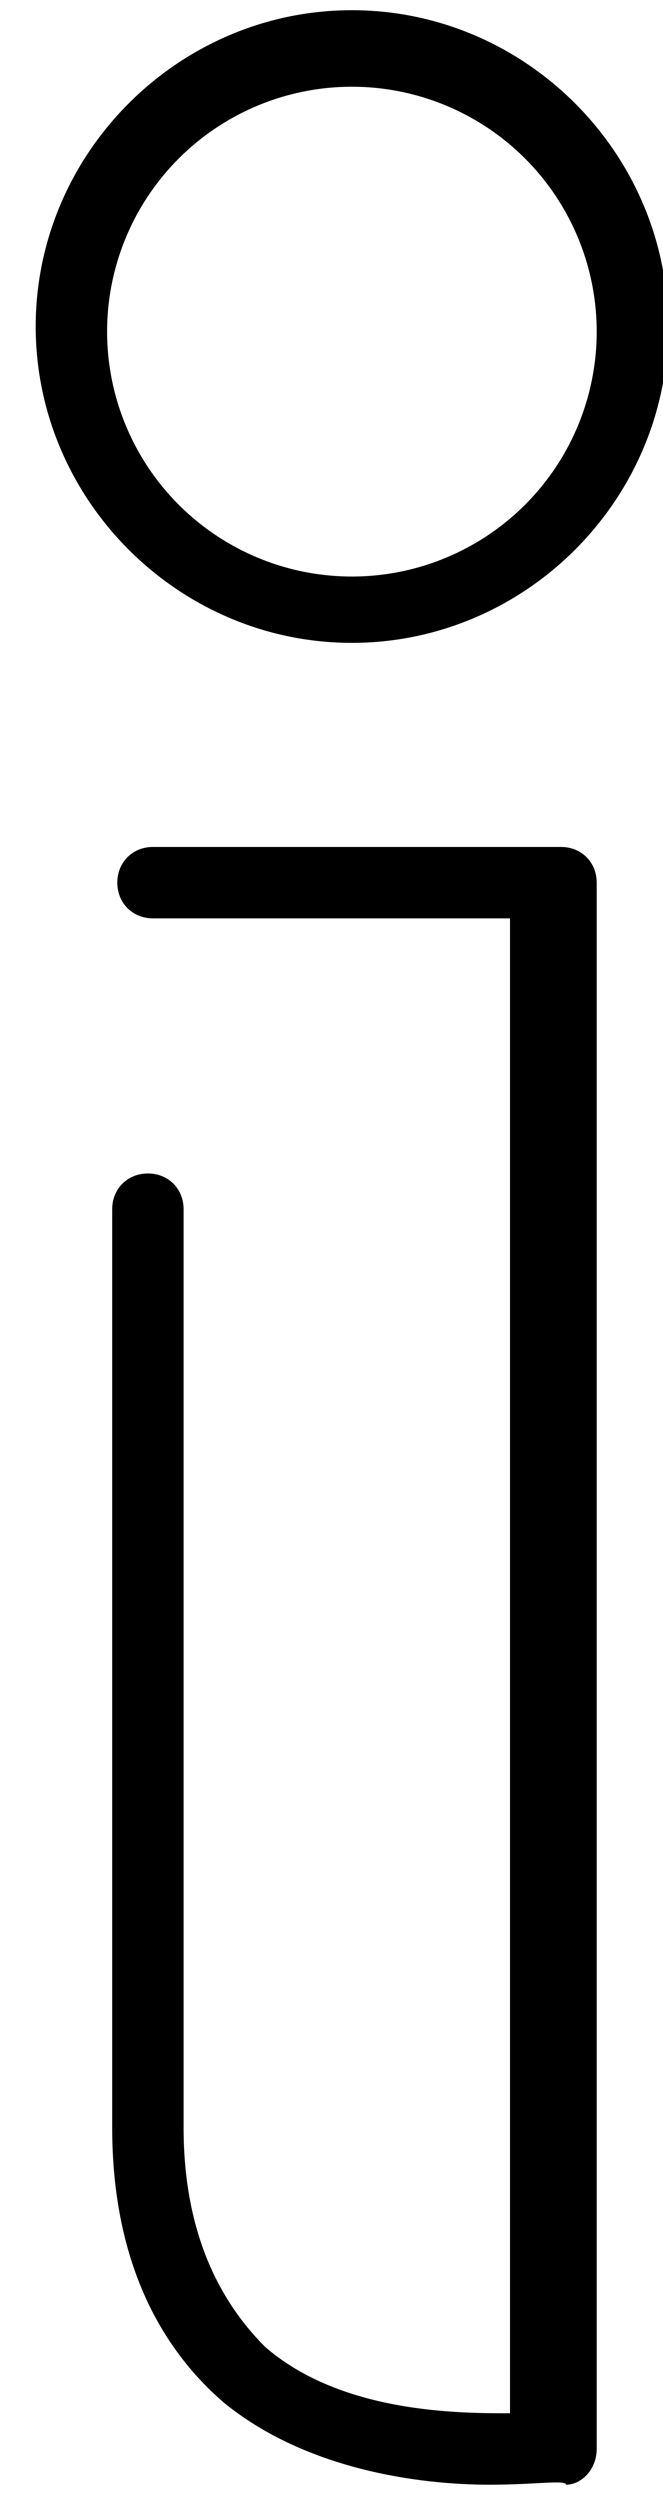 <?xml version="1.0" encoding="utf-8"?><svg xmlns="http://www.w3.org/2000/svg" xmlns:xlink="http://www.w3.org/1999/xlink" width="13" height="49" viewBox="0 0 13 49"><defs><path id="ata" d="M180.6 75.7c-1.4 0-3.6-.3-5.2-1.6-1.4-1.2-2.2-3-2.2-5.4v-18c0-.4.3-.7.7-.7.4 0 .7.3.7.7v18c0 1.9.6 3.3 1.6 4.3 1.5 1.3 3.8 1.3 4.8 1.3V45h-7c-.4 0-.7-.3-.7-.7 0-.4.3-.7.7-.7h8c.4 0 .7.3.7.7V75c0 .4-.3.7-.6.7 0-.1-.6 0-1.5 0z"/><path id="atb" d="M177.9 27.2c-3.4 0-6.2 2.8-6.2 6.2 0 3.4 2.8 6.2 6.2 6.2 3.4 0 6.2-2.8 6.2-6.2 0-3.4-2.8-6.2-6.2-6.2m0 1.5a4.8 4.8 0 110 9.6 4.8 4.8 0 010-9.6"/></defs><use xlink:href="#ata" transform="translate(-171 -27)"/><use xlink:href="#atb" transform="translate(-171 -27)"/></svg>